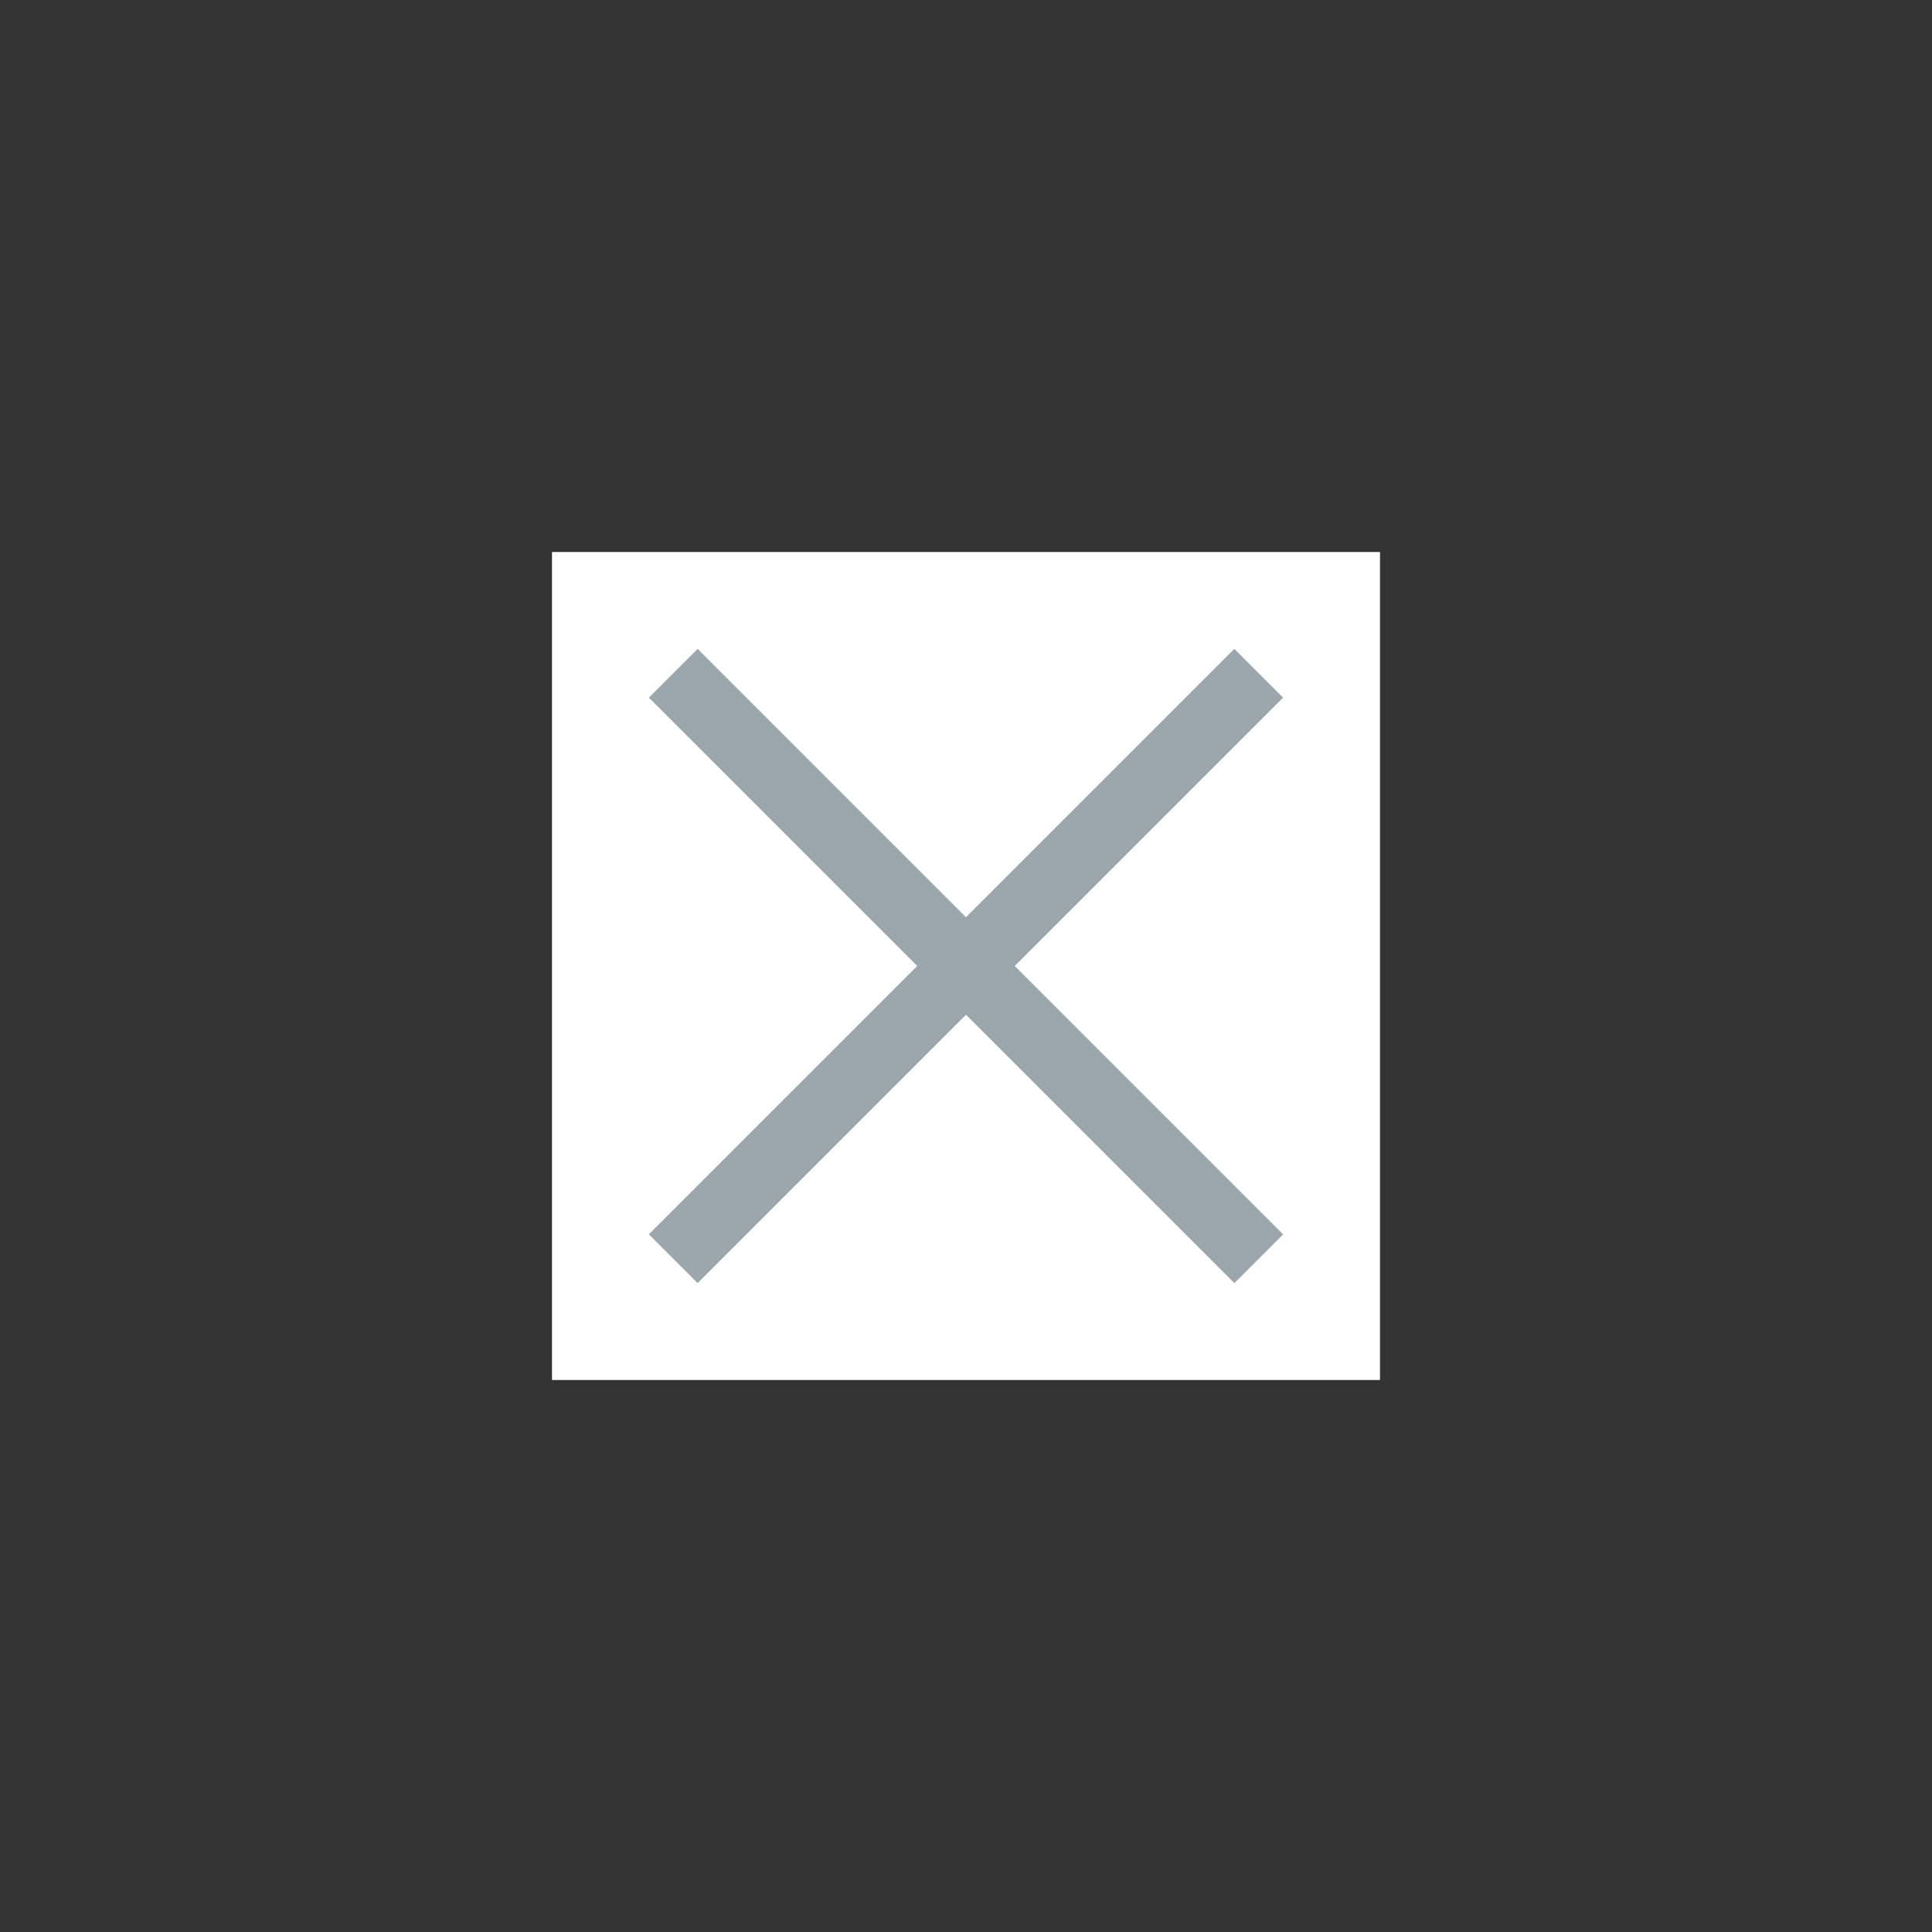 <svg xmlns="http://www.w3.org/2000/svg" viewBox="0 0 56 56">
    <rect x="0" y="0" width="56" height="56" fill="#333333" stroke="none"/>
    <defs>
        <style>
            .cls-1{fill:none}.cls-2{fill:#fff}.cls-3{fill:#9ca6ad}
        </style>
    </defs>
    <g id="hamburger-open" transform="translate(-319)">
        <path id="Rectangle_10717" d="M0 0h56v56H0z" class="cls-1" data-name="Rectangle 10717" transform="translate(319)"/>
        <path id="Rectangle_10718" d="M0 0h24v24H0z" class="cls-2" data-name="Rectangle 10718" transform="translate(335 16)"/>
        <path id="Rectangle_10720" d="M0 0h24v2H0z" class="cls-3" data-name="Rectangle 10720" transform="rotate(45 146.908 418.881)"/>
        <path id="Rectangle_10819" d="M0 0h24v2H0z" class="cls-3" data-name="Rectangle 10819" transform="rotate(-45 212.091 -389.88)"/>
    </g>
</svg>
